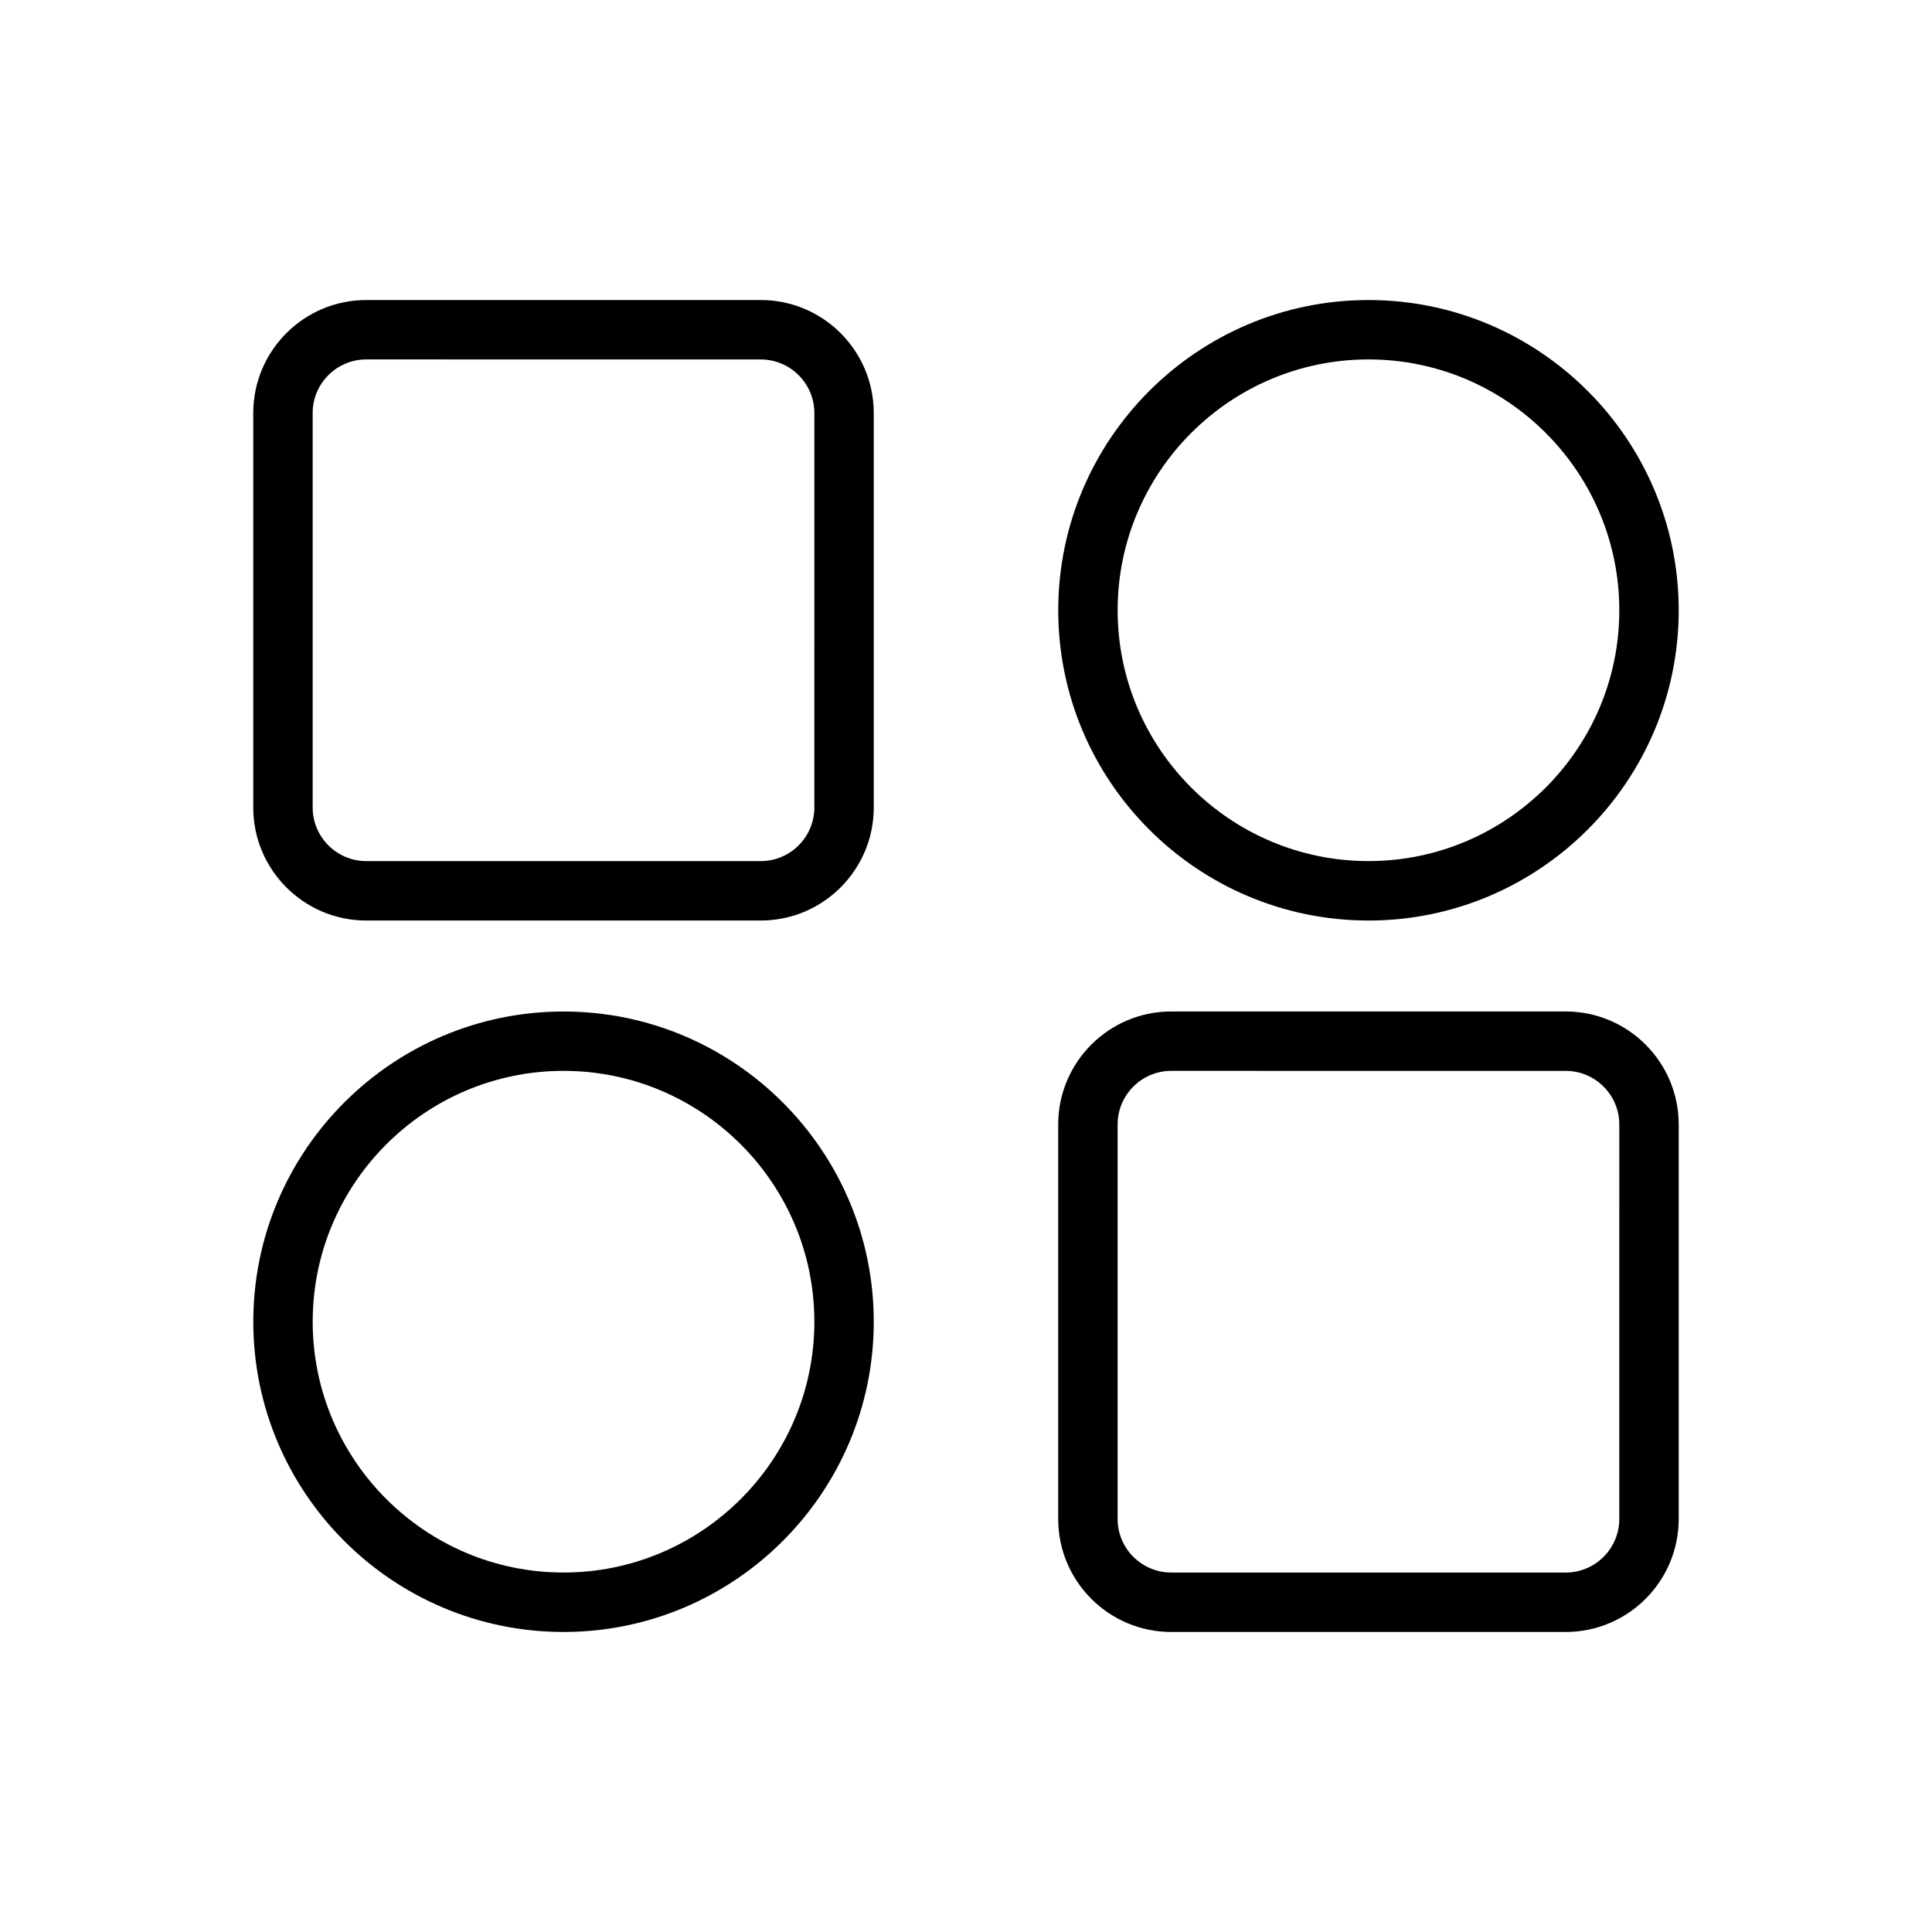 <?xml version="1.0" encoding="UTF-8"?>
<!-- Uploaded to: SVG Repo, www.svgrepo.com, Generator: SVG Repo Mixer Tools -->
<svg fill="#000000" width="800px" height="800px" version="1.1" viewBox="144 144 512 512" xmlns="http://www.w3.org/2000/svg">
 <g>
  <path d="m345.61 387.95h-104.55c-16.516 0-29.945-13.43-29.945-29.945v-104.55c0-16.516 13.43-29.945 29.945-29.945h104.55c16.516 0 29.945 13.43 29.945 29.945v104.55c0 16.516-13.43 29.945-29.945 29.945zm-104.55-148.7c-7.824 0-14.199 6.375-14.199 14.199v104.55c0 7.824 6.375 14.199 14.199 14.199h104.55c7.824 0 14.199-6.375 14.199-14.199l0.004-104.54c0-7.824-6.375-14.199-14.199-14.199z"/>
  <path d="m506.66 387.95c-45.336 0-82.215-36.887-82.215-82.215s36.887-82.223 82.215-82.223 82.215 36.887 82.215 82.215-36.879 82.223-82.215 82.223zm0-148.7c-36.652 0-66.473 29.82-66.473 66.473s29.82 66.473 66.473 66.473 66.473-29.82 66.473-66.473-29.812-66.473-66.473-66.473z"/>
  <path d="m293.34 576.49c-45.336 0-82.215-36.887-82.215-82.215 0-45.328 36.887-82.215 82.215-82.215s82.215 36.887 82.215 82.215c0 45.328-36.879 82.215-82.215 82.215zm0-148.7c-36.652 0-66.473 29.82-66.473 66.473s29.82 66.473 66.473 66.473 66.473-29.82 66.473-66.473-29.82-66.473-66.473-66.473z"/>
  <path d="m558.93 576.49h-104.55c-16.516 0-29.945-13.43-29.945-29.945v-104.55c0-16.516 13.43-29.945 29.945-29.945h104.55c16.516 0 29.945 13.43 29.945 29.945v104.55c0 16.516-13.43 29.945-29.945 29.945zm-104.55-148.7c-7.824 0-14.199 6.375-14.199 14.199v104.55c0 7.824 6.375 14.199 14.199 14.199l104.55 0.008c7.824 0 14.199-6.375 14.199-14.199l0.004-104.55c0-7.824-6.375-14.199-14.199-14.199z"/>
 </g>
</svg>
